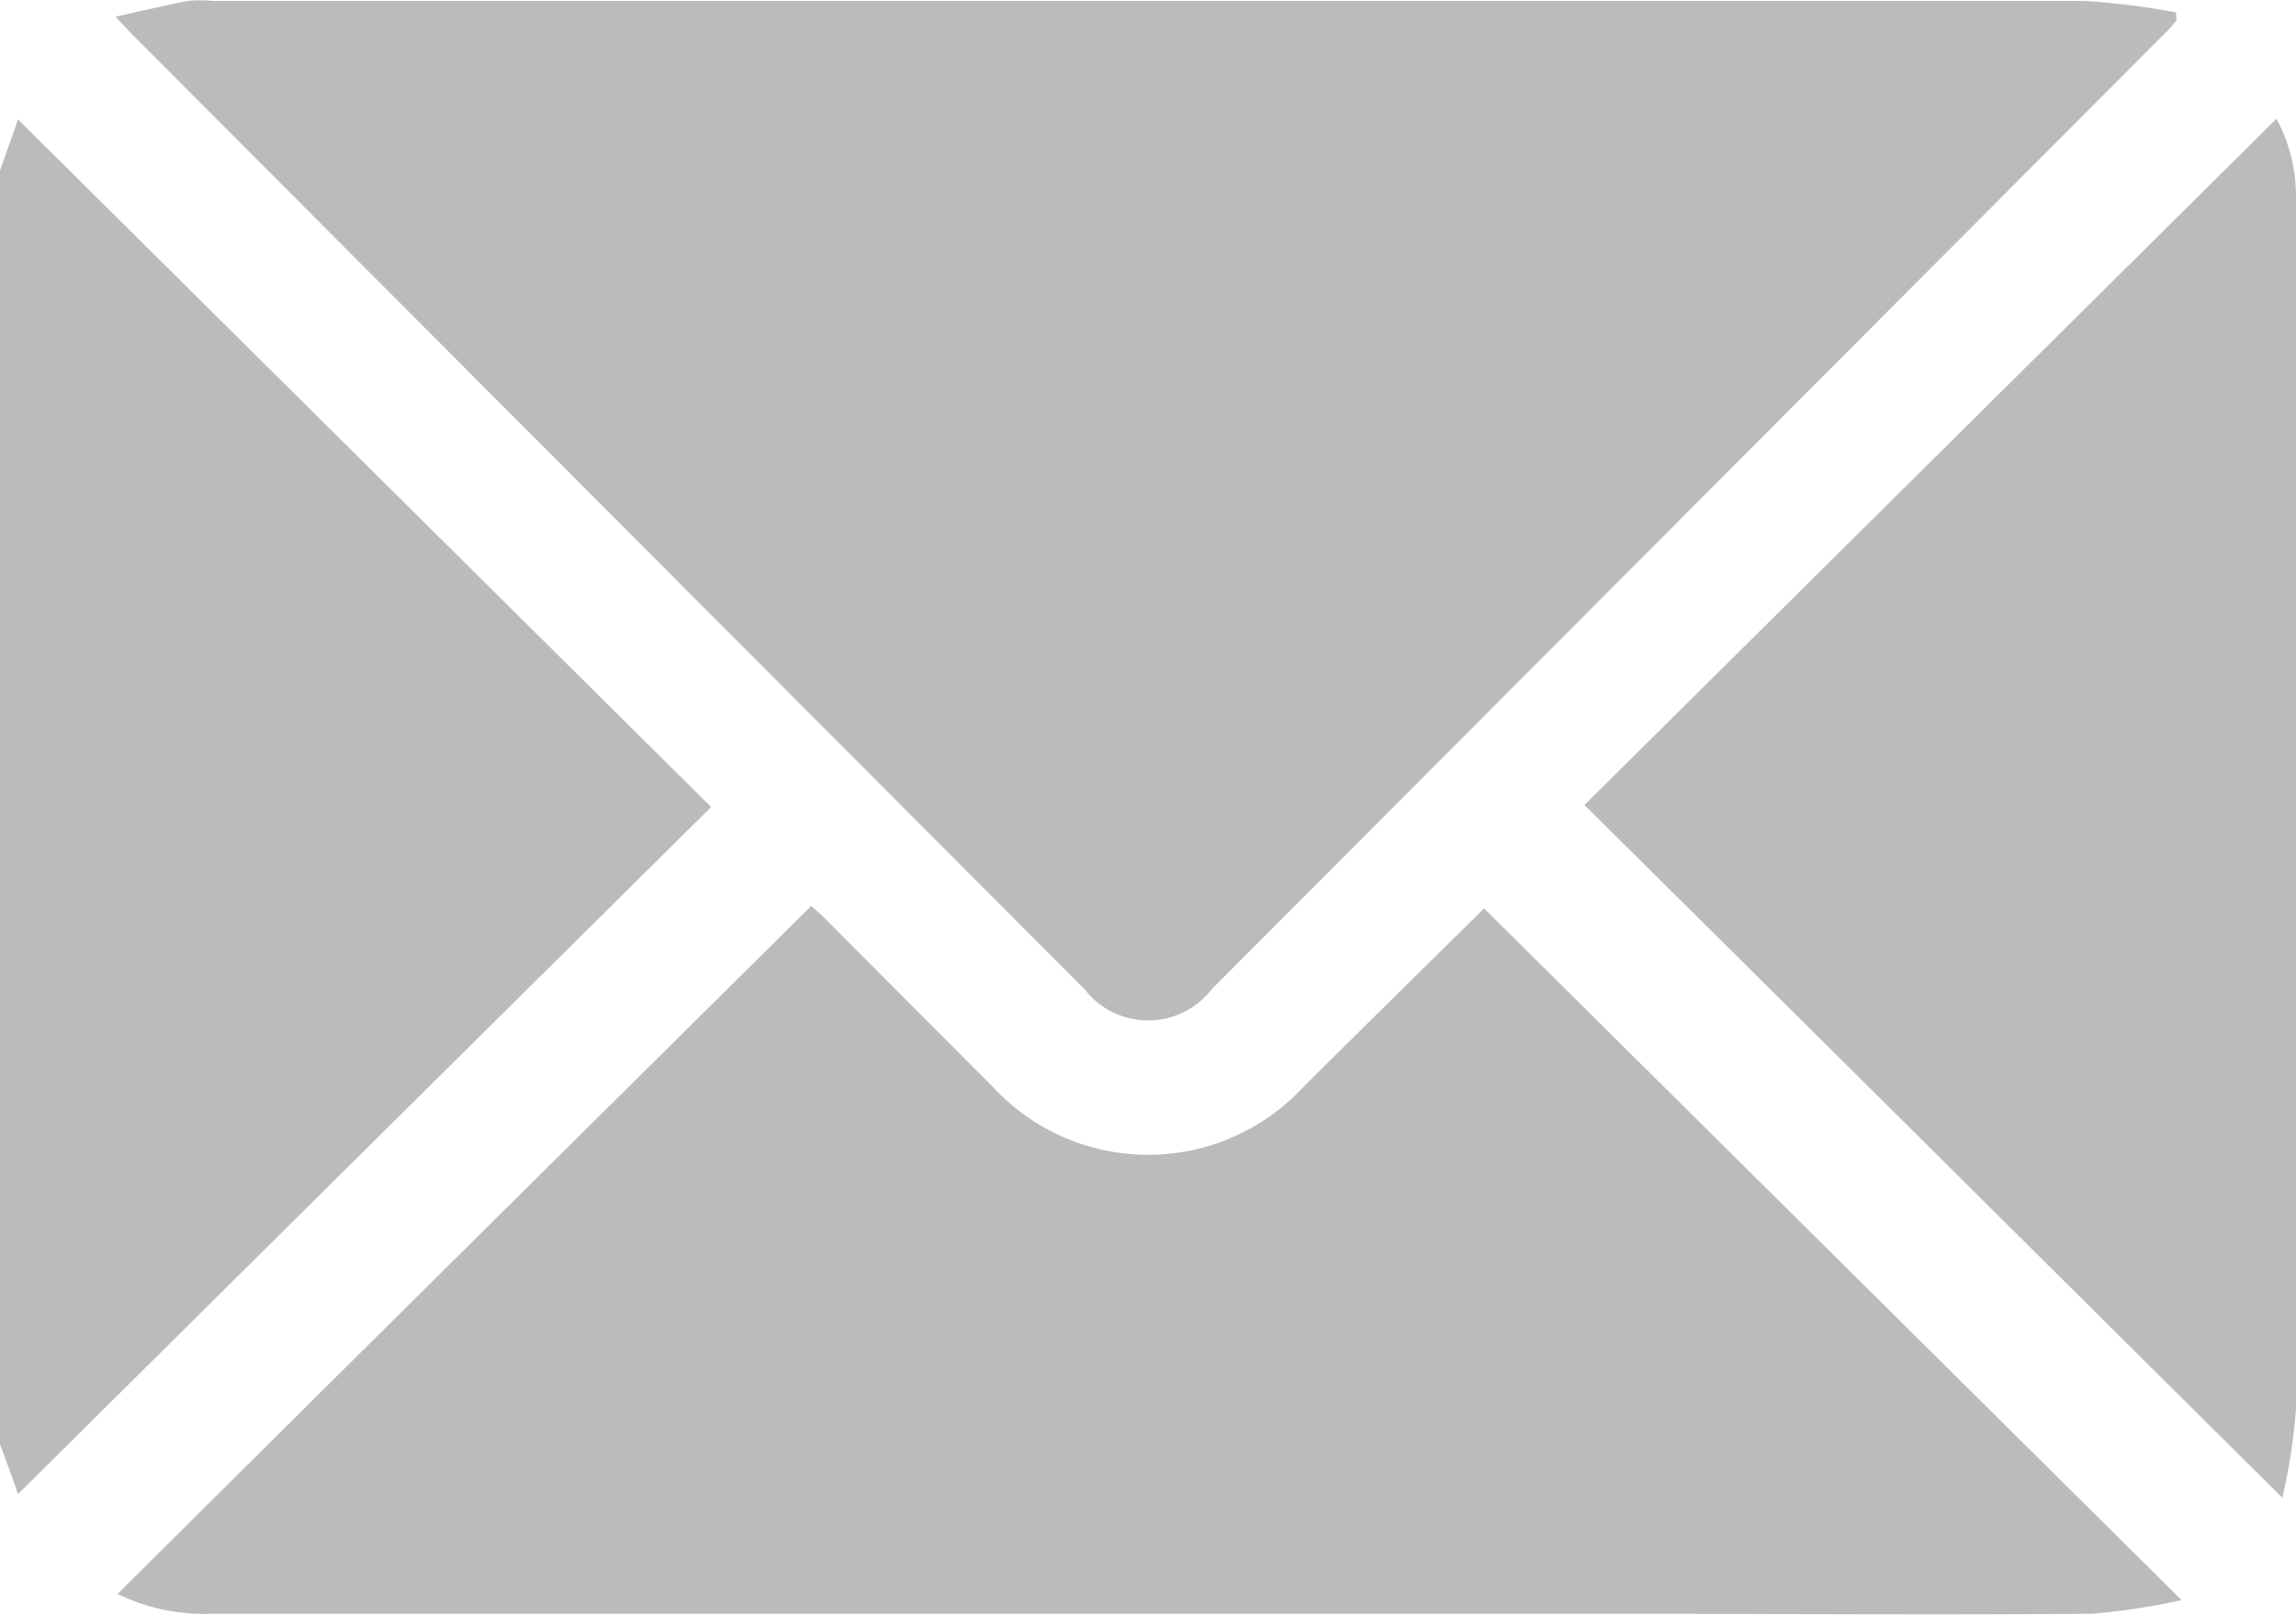 <svg xmlns="http://www.w3.org/2000/svg" width="16.815" height="11.828" viewBox="0 0 16.815 11.828">
  <g id="Group_164" data-name="Group 164" transform="translate(0)">
    <path id="Path_33681" data-name="Path 33681" d="M0,3.413c.047-.132.093-.264.132-.376L5.208,8.074Q2.675,10.584.132,13.107C.1,13.01.049,12.876,0,12.742V3.413" transform="translate(0 -2.162)" fill="#bbb"/>
    <path id="Path_33682" data-name="Path 33682" d="M.763,2.37c.2-.043.361-.083.53-.115a.882.882,0,0,1,.18,0q6.854,0,13.708,0a5.332,5.332,0,0,1,.671.084l.006.057c-.03.035-.058.072-.09.1l-6.978,7a.588.588,0,0,1-.929,0L.894,2.509C.859,2.474.827,2.439.763,2.37" transform="translate(0.083 -2.248)" fill="#bbb"/>
    <path id="Path_33683" data-name="Path 33683" d="M.774,13.277c1.7-1.691,3.388-3.363,5.083-5.043.017.016.053.045.088.079q.619.622,1.24,1.244a1.549,1.549,0,0,0,2.279,0c.447-.444.895-.885,1.321-1.305l5.108,5.067a4.962,4.962,0,0,1-.656.1c-1.188.009-2.375,0-3.563,0q-5.1,0-10.21,0a1.442,1.442,0,0,1-.689-.146" transform="translate(0.084 -1.597)" fill="#bbb"/>
    <path id="Path_33684" data-name="Path 33684" d="M10.463,8.062l5.07-5.029a1.2,1.2,0,0,1,.143.583V6.128c0,2.119,0,4.237,0,6.356a4.333,4.333,0,0,1-.1.651c-1.713-1.7-3.4-3.38-5.11-5.073" transform="translate(1.139 -2.163)" fill="#bbb"/>
  </g>
</svg>
